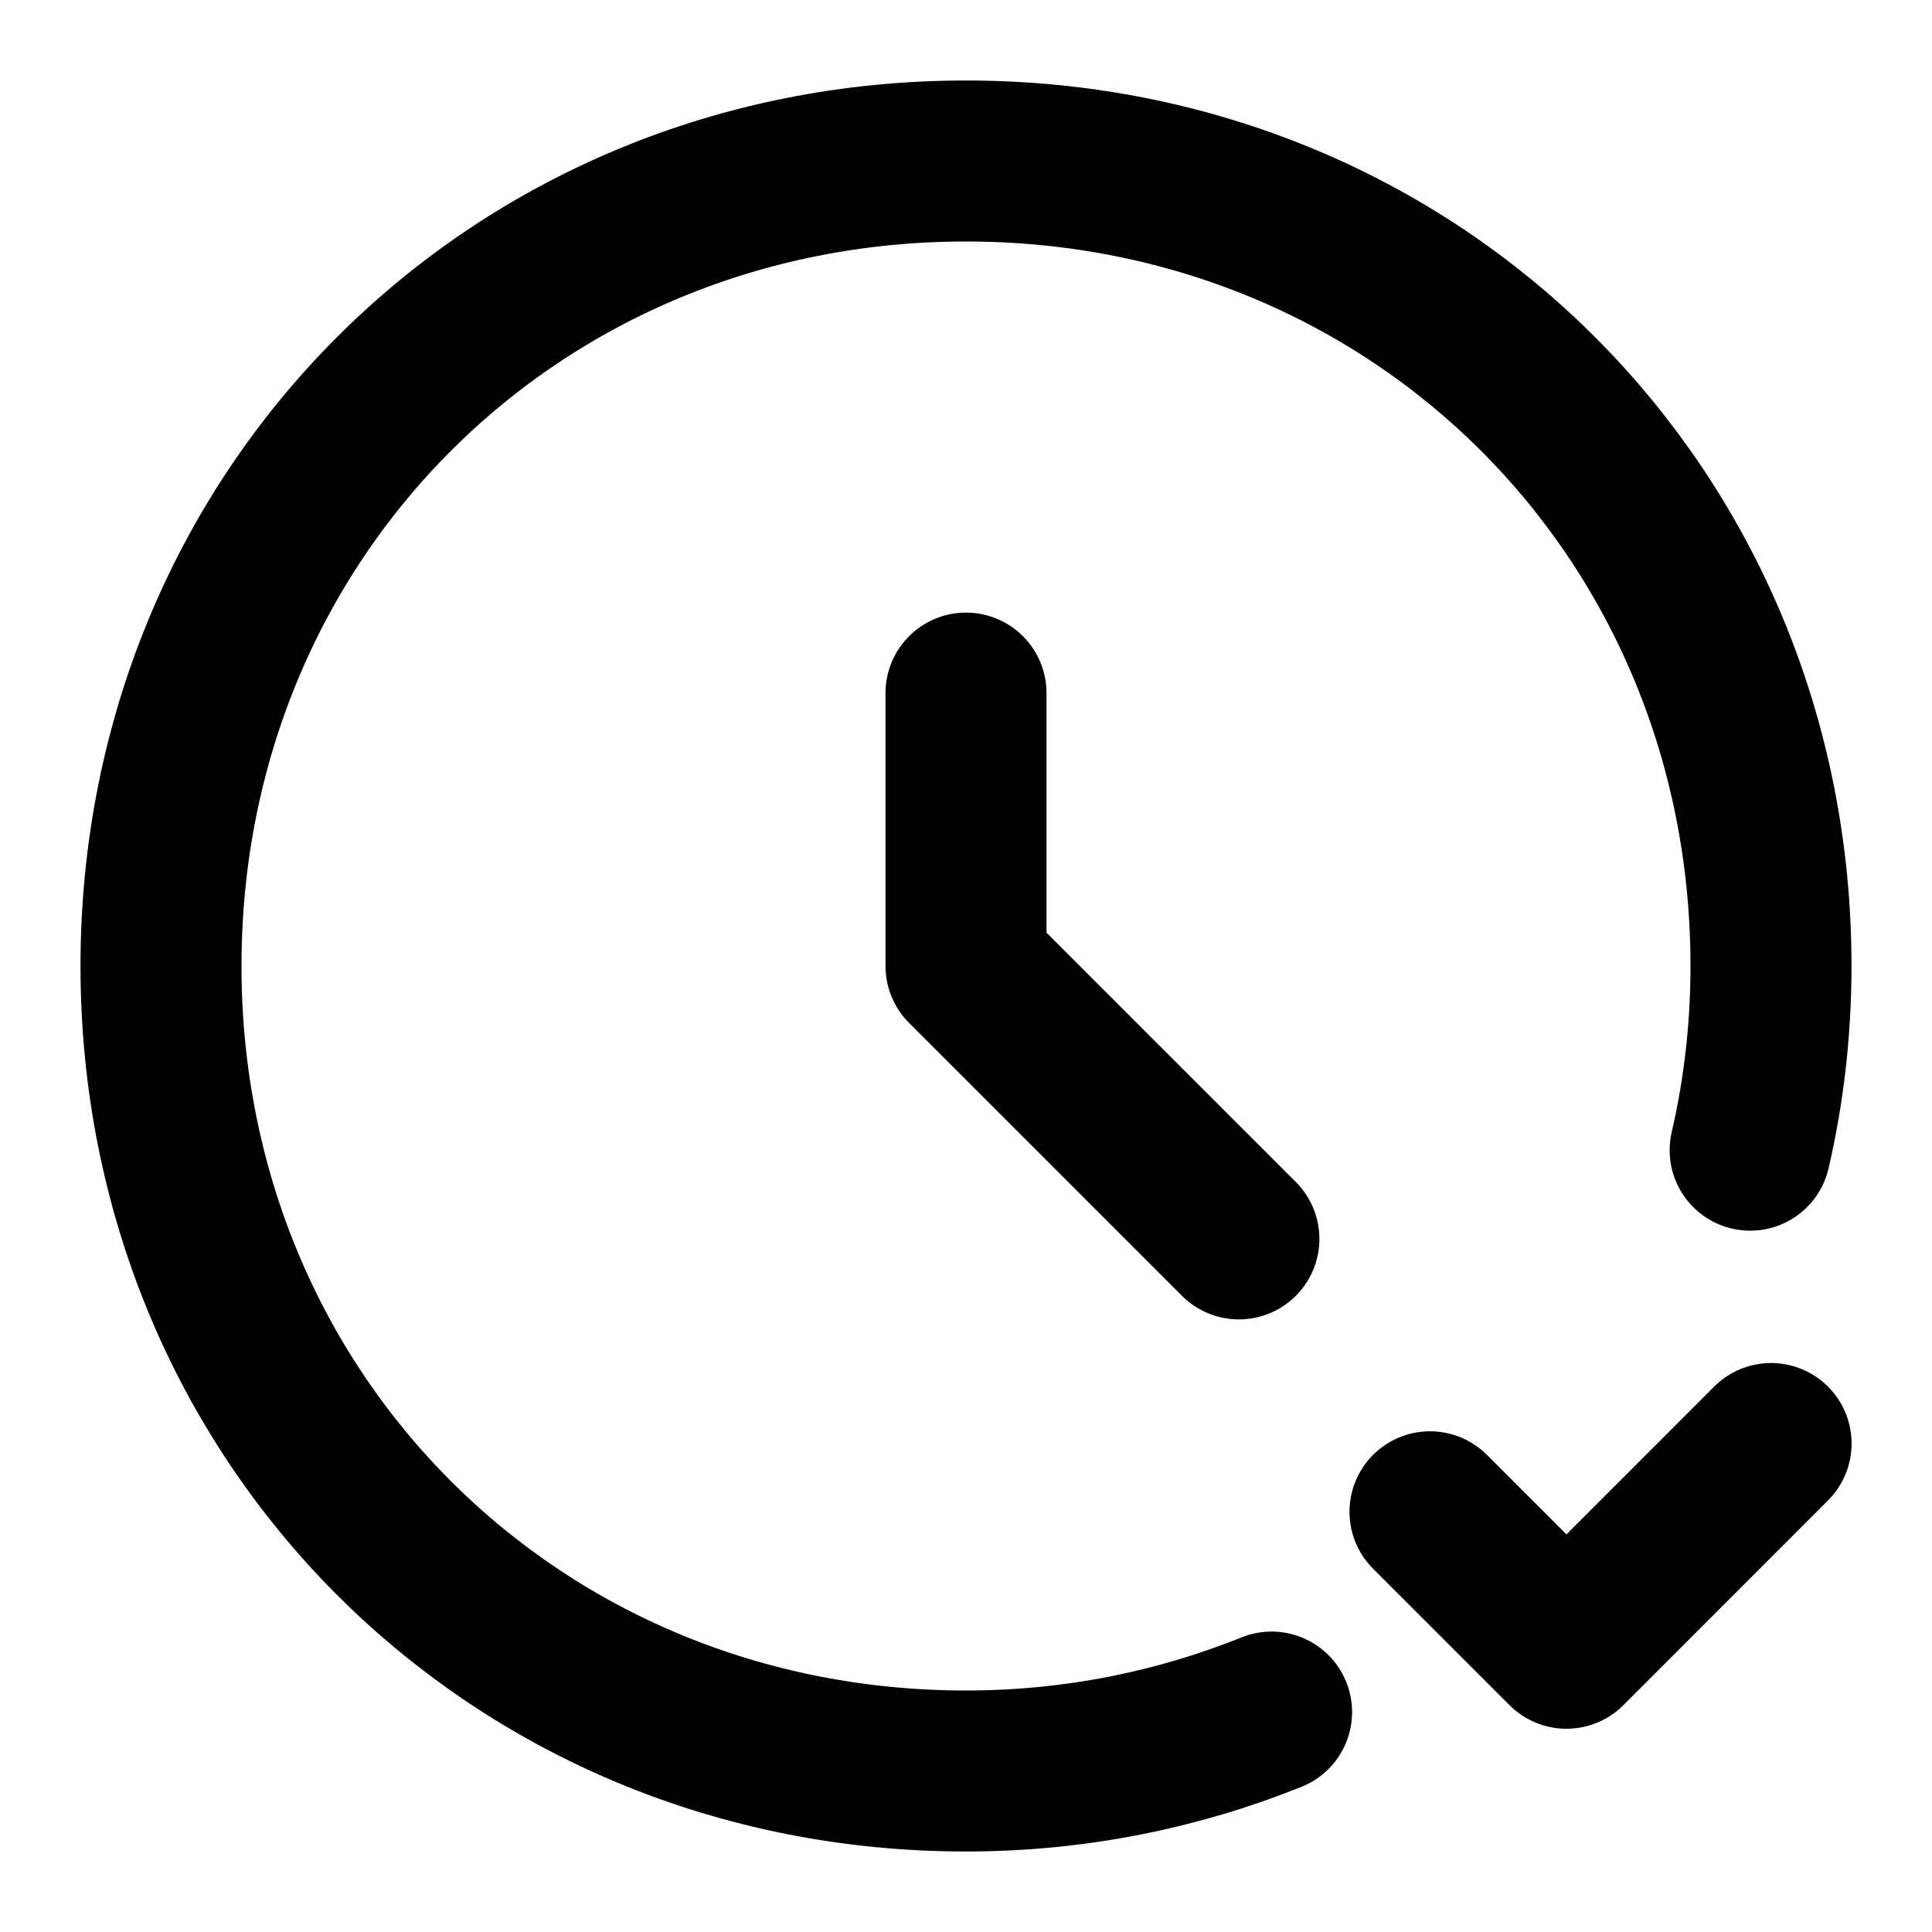 <svg width="24" height="24" viewBox="0 0 24 24" fill="none" xmlns="http://www.w3.org/2000/svg">
<path d="M17.764 18.78L19.459 20.475L22.001 17.932" stroke="black" stroke-width="2" stroke-miterlimit="10" stroke-linecap="round" stroke-linejoin="round"/>
<path d="M15.796 21.268C14.623 21.74 13.342 22 12 22C6.384 22 2 17.616 2 12C2 6.384 6.384 2 12 2C17.616 2 22 6.384 22 12C22 12.787 21.911 13.553 21.741 14.288" stroke="black" stroke-width="2" stroke-miterlimit="10" stroke-linecap="round" stroke-linejoin="round"/>
<path d="M15.39 15.39L12 12V8.61" stroke="black" stroke-width="2" stroke-miterlimit="10" stroke-linecap="round" stroke-linejoin="round"/>
</svg>
